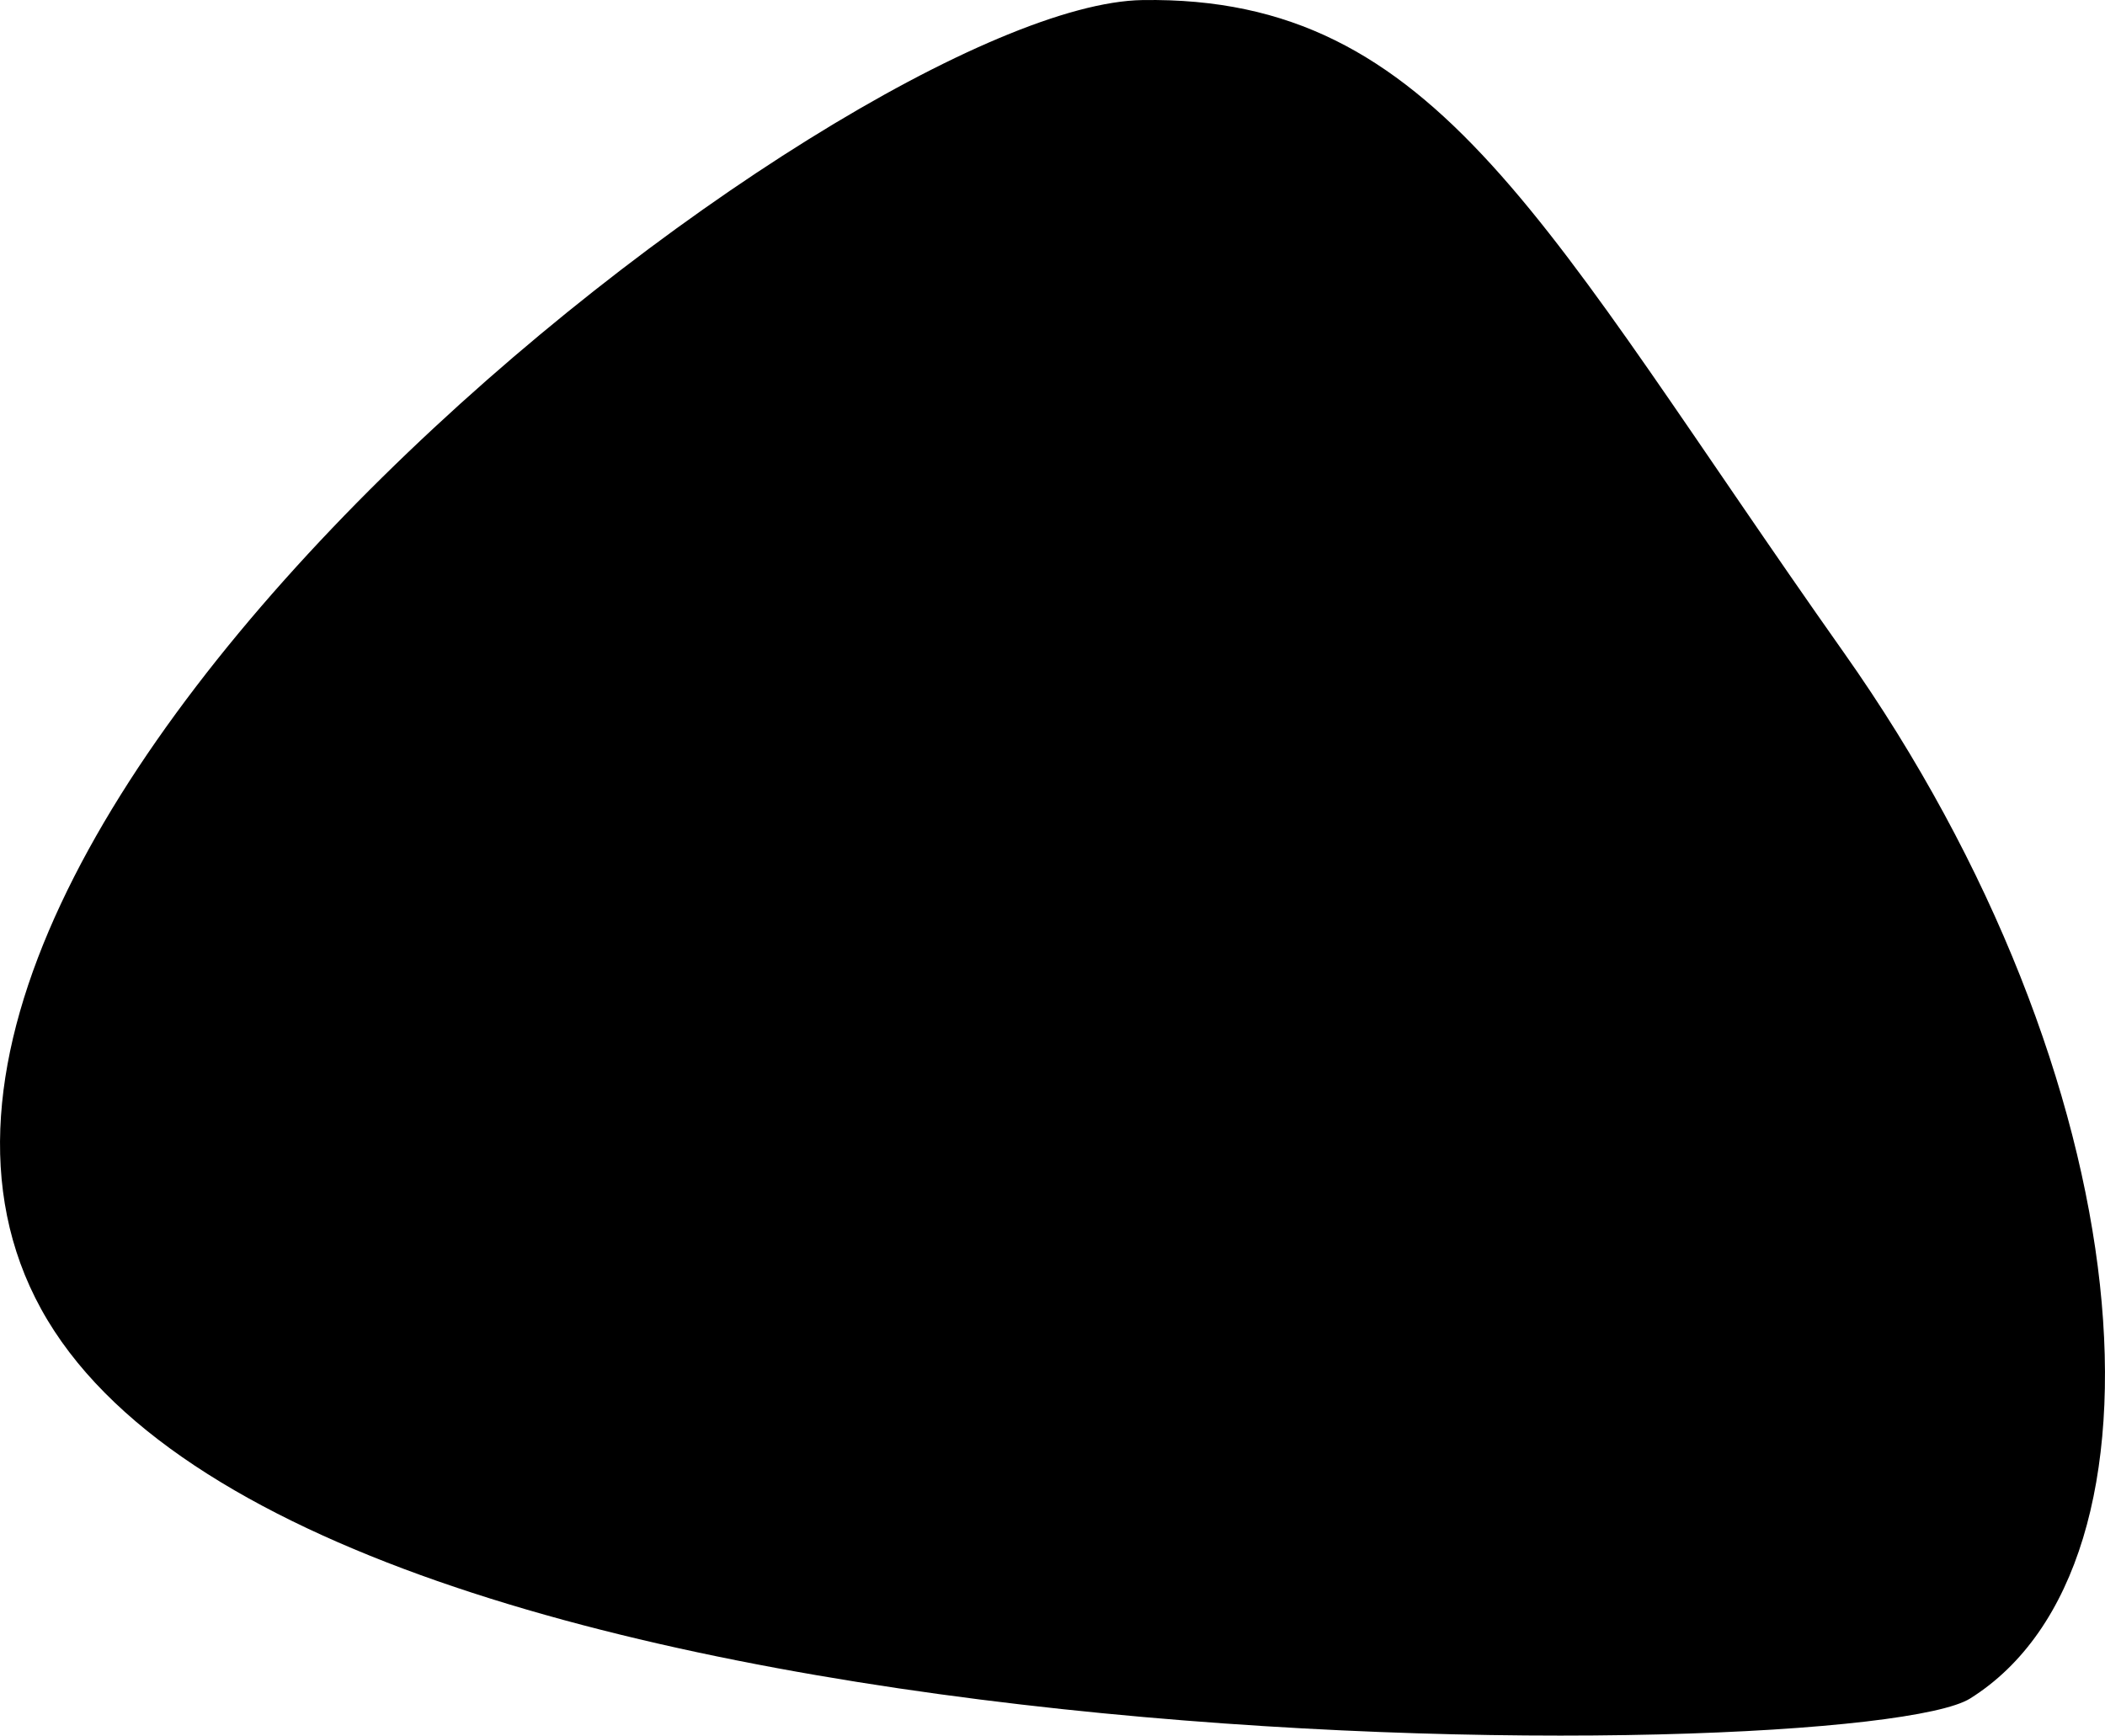 <svg xmlns="http://www.w3.org/2000/svg" id="b5a04cf8-d5d1-4ea0-9078-a4da382bb3d8" data-name="Layer 1" width="62.705" height="51.708" viewBox="0 0 62.705 51.708"><path d="M55.474,20.032C46.525,7.359,43.421.461,34.585.599S-6.034,25.384,1.778,39.596,55.89,53.297,59.24,51.199C65.623,47.2,64.424,32.705,55.474,20.032Z" transform="translate(-0.553 -0.597)" style="fill-rule:evenodd"></path></svg>